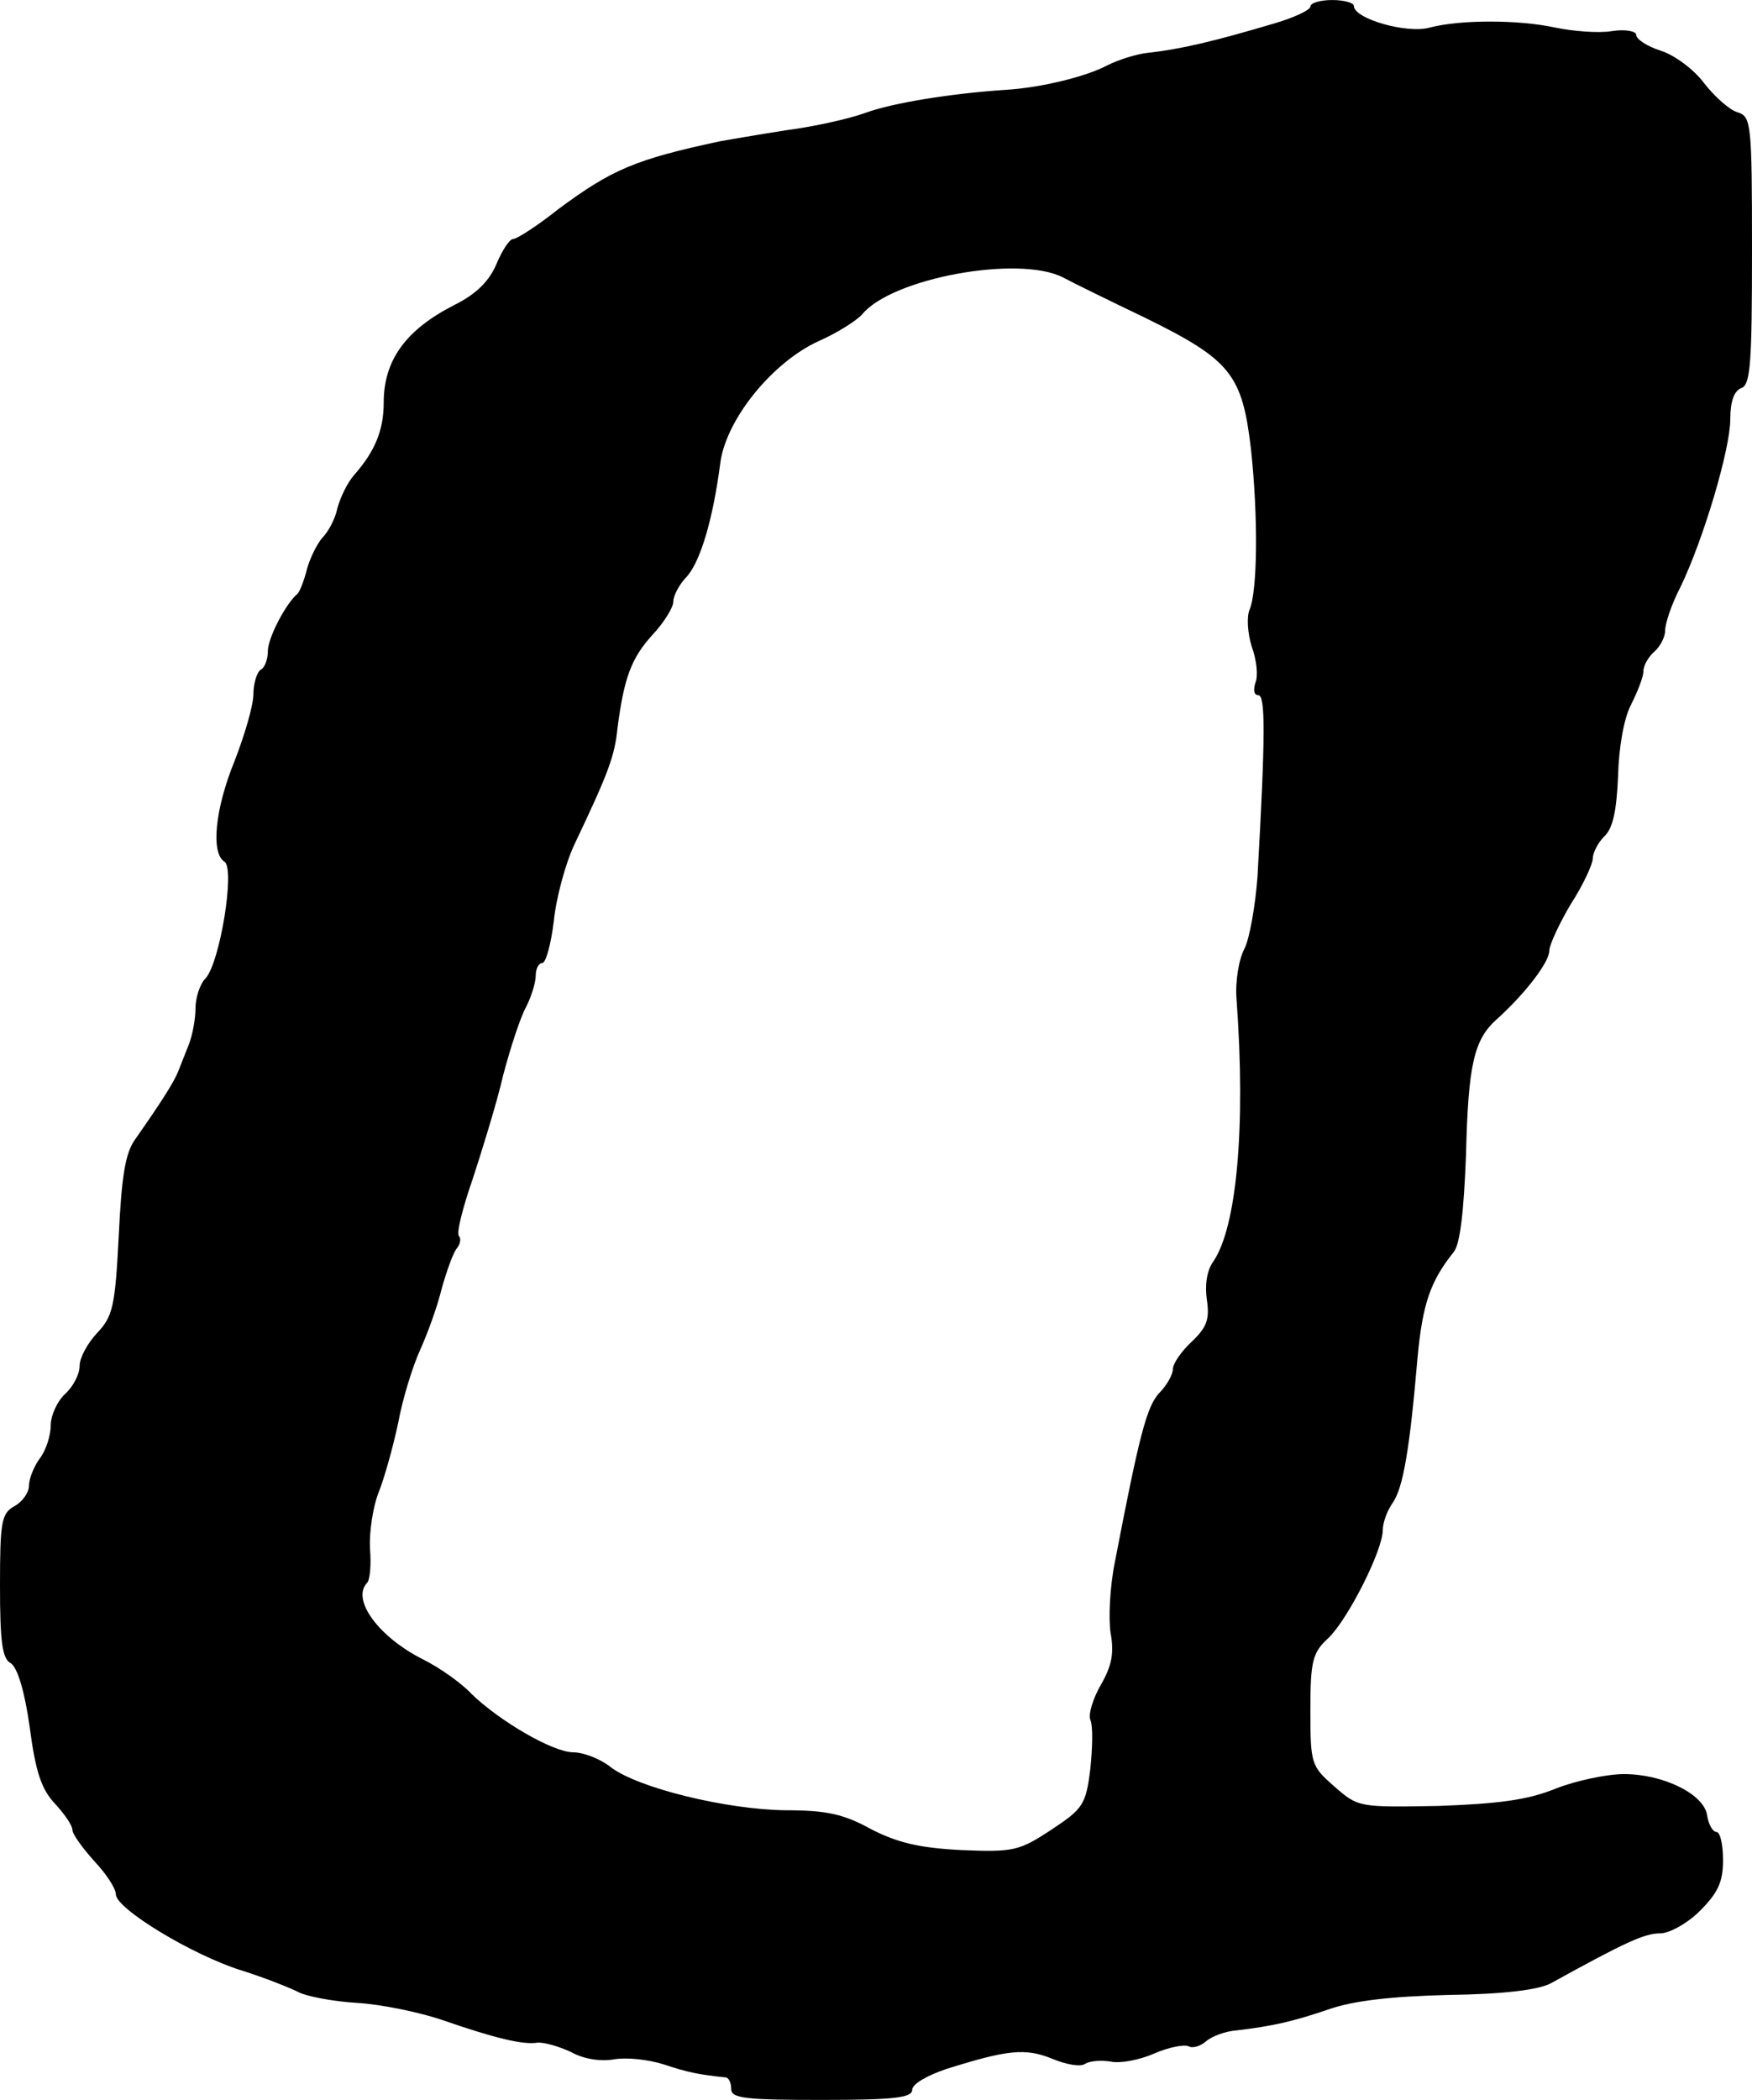 <?xml version="1.0" standalone="no"?>
<!DOCTYPE svg PUBLIC "-//W3C//DTD SVG 20010904//EN"
 "http://www.w3.org/TR/2001/REC-SVG-20010904/DTD/svg10.dtd">
<svg version="1.0" xmlns="http://www.w3.org/2000/svg"
 width="242pt" height="290pt" viewBox="0 0 242 290"
 preserveAspectRatio="xMidYMid meet">
<g transform="translate(0,290) scale(0.1,-0.1)"
fill="#000000" stroke="none">
<path d="M1810 2891 c0 -5 -24 -16 -52 -24 -81 -24 -127 -35 -173 -40 -17 -2
-41 -10 -55 -17 -30 -16 -92 -31 -140 -34 -76 -5 -157 -18 -195 -32 -22 -8
-71 -19 -110 -24 -38 -6 -79 -13 -90 -15 -117 -25 -150 -39 -224 -94 -29 -23
-57 -41 -62 -41 -5 0 -15 -15 -23 -34 -10 -24 -28 -42 -58 -57 -67 -34 -98
-76 -98 -135 0 -38 -12 -67 -40 -99 -10 -11 -20 -32 -24 -47 -3 -15 -13 -33
-21 -41 -7 -8 -17 -28 -21 -43 -4 -16 -10 -31 -13 -34 -16 -13 -41 -61 -41
-79 0 -11 -4 -23 -10 -26 -5 -3 -10 -19 -10 -34 0 -15 -12 -56 -26 -92 -27
-66 -33 -127 -14 -139 15 -9 -6 -139 -26 -161 -8 -8 -14 -27 -14 -42 0 -14 -4
-36 -9 -49 -5 -13 -12 -30 -15 -38 -6 -15 -24 -43 -59 -93 -14 -19 -19 -51
-23 -134 -5 -97 -8 -111 -30 -134 -13 -14 -24 -34 -24 -45 0 -12 -9 -29 -20
-39 -11 -10 -20 -30 -20 -44 0 -14 -7 -35 -15 -45 -8 -11 -15 -28 -15 -38 0
-9 -9 -22 -20 -28 -18 -10 -20 -21 -20 -110 0 -77 3 -101 15 -107 9 -6 19 -38
26 -88 8 -61 16 -86 35 -106 13 -14 24 -30 24 -36 0 -6 14 -25 30 -43 17 -18
30 -38 30 -46 0 -20 106 -84 173 -105 32 -10 67 -24 79 -30 11 -6 48 -13 81
-15 34 -2 86 -13 116 -23 75 -26 113 -35 133 -32 9 1 30 -5 47 -13 18 -10 41
-13 59 -10 17 3 47 0 69 -7 33 -11 48 -14 86 -18 4 -1 7 -8 7 -16 0 -13 21
-15 125 -15 100 0 125 3 125 14 0 8 21 20 48 29 83 26 108 29 145 14 19 -8 40
-12 46 -7 7 4 22 5 35 3 12 -3 40 2 60 11 21 9 42 13 48 10 5 -3 16 0 24 7 8
7 27 14 42 15 50 6 77 12 127 29 34 12 86 18 166 20 76 1 124 7 141 16 105 58
130 69 151 69 13 0 38 14 55 31 25 25 32 40 32 70 0 22 -4 39 -9 39 -5 0 -11
10 -13 23 -4 29 -60 57 -115 57 -23 0 -66 -9 -94 -20 -39 -16 -80 -21 -162
-24 -110 -2 -111 -2 -144 27 -32 28 -33 31 -33 106 0 67 3 79 25 99 27 26 75
121 75 149 0 10 6 27 14 38 14 21 23 71 34 200 7 75 18 106 50 146 9 11 14 57
17 135 3 124 11 158 42 186 39 35 73 79 73 95 0 8 14 38 30 65 17 26 30 55 30
62 0 8 7 22 16 31 12 11 17 36 19 83 1 40 8 80 18 99 9 18 17 38 17 46 0 8 7
20 15 27 8 7 15 20 15 29 0 10 9 37 21 60 32 66 69 191 69 232 0 24 5 39 15
43 13 4 15 35 15 190 0 176 -1 185 -20 191 -11 3 -32 22 -46 40 -14 19 -41 39
-60 45 -19 6 -34 16 -34 22 0 5 -15 8 -34 5 -19 -3 -54 0 -78 5 -51 11 -131
11 -173 0 -31 -9 -105 12 -105 30 0 4 -13 8 -30 8 -16 0 -30 -4 -30 -9z m-342
-374 c15 -8 66 -33 114 -56 118 -58 134 -78 146 -182 10 -93 9 -195 -2 -221
-4 -9 -3 -32 3 -51 7 -19 9 -41 5 -50 -3 -10 -2 -17 4 -17 10 0 10 -54 -1
-250 -3 -41 -11 -86 -18 -100 -8 -15 -13 -46 -11 -70 13 -178 0 -315 -32 -362
-9 -12 -12 -33 -9 -53 4 -27 0 -38 -21 -58 -14 -13 -26 -30 -26 -38 0 -7 -8
-22 -19 -33 -17 -19 -27 -56 -61 -233 -7 -34 -9 -78 -6 -98 5 -27 2 -45 -13
-71 -11 -19 -18 -41 -15 -49 4 -9 3 -39 0 -68 -6 -49 -10 -55 -54 -84 -44 -29
-52 -31 -124 -28 -58 3 -88 10 -125 29 -38 21 -62 26 -118 26 -82 1 -205 31
-242 60 -14 11 -37 20 -51 20 -28 0 -102 43 -141 81 -14 15 -44 36 -66 47 -62
31 -100 83 -78 106 4 4 6 25 4 48 -1 22 4 57 12 77 8 20 20 63 27 96 6 33 20
78 30 100 10 22 24 60 30 85 7 25 16 50 21 56 5 6 6 14 3 17 -4 3 5 39 19 79
13 40 33 104 42 143 10 38 24 81 32 95 7 14 13 33 13 43 0 9 4 17 9 17 5 0 12
26 16 58 3 31 16 80 29 107 46 97 55 120 59 160 9 69 19 96 48 128 16 17 29
38 29 46 0 8 8 24 19 35 19 22 36 80 46 157 8 60 72 139 136 168 25 11 52 28
60 37 41 50 216 82 277 51z"/>
</g>
</svg>
